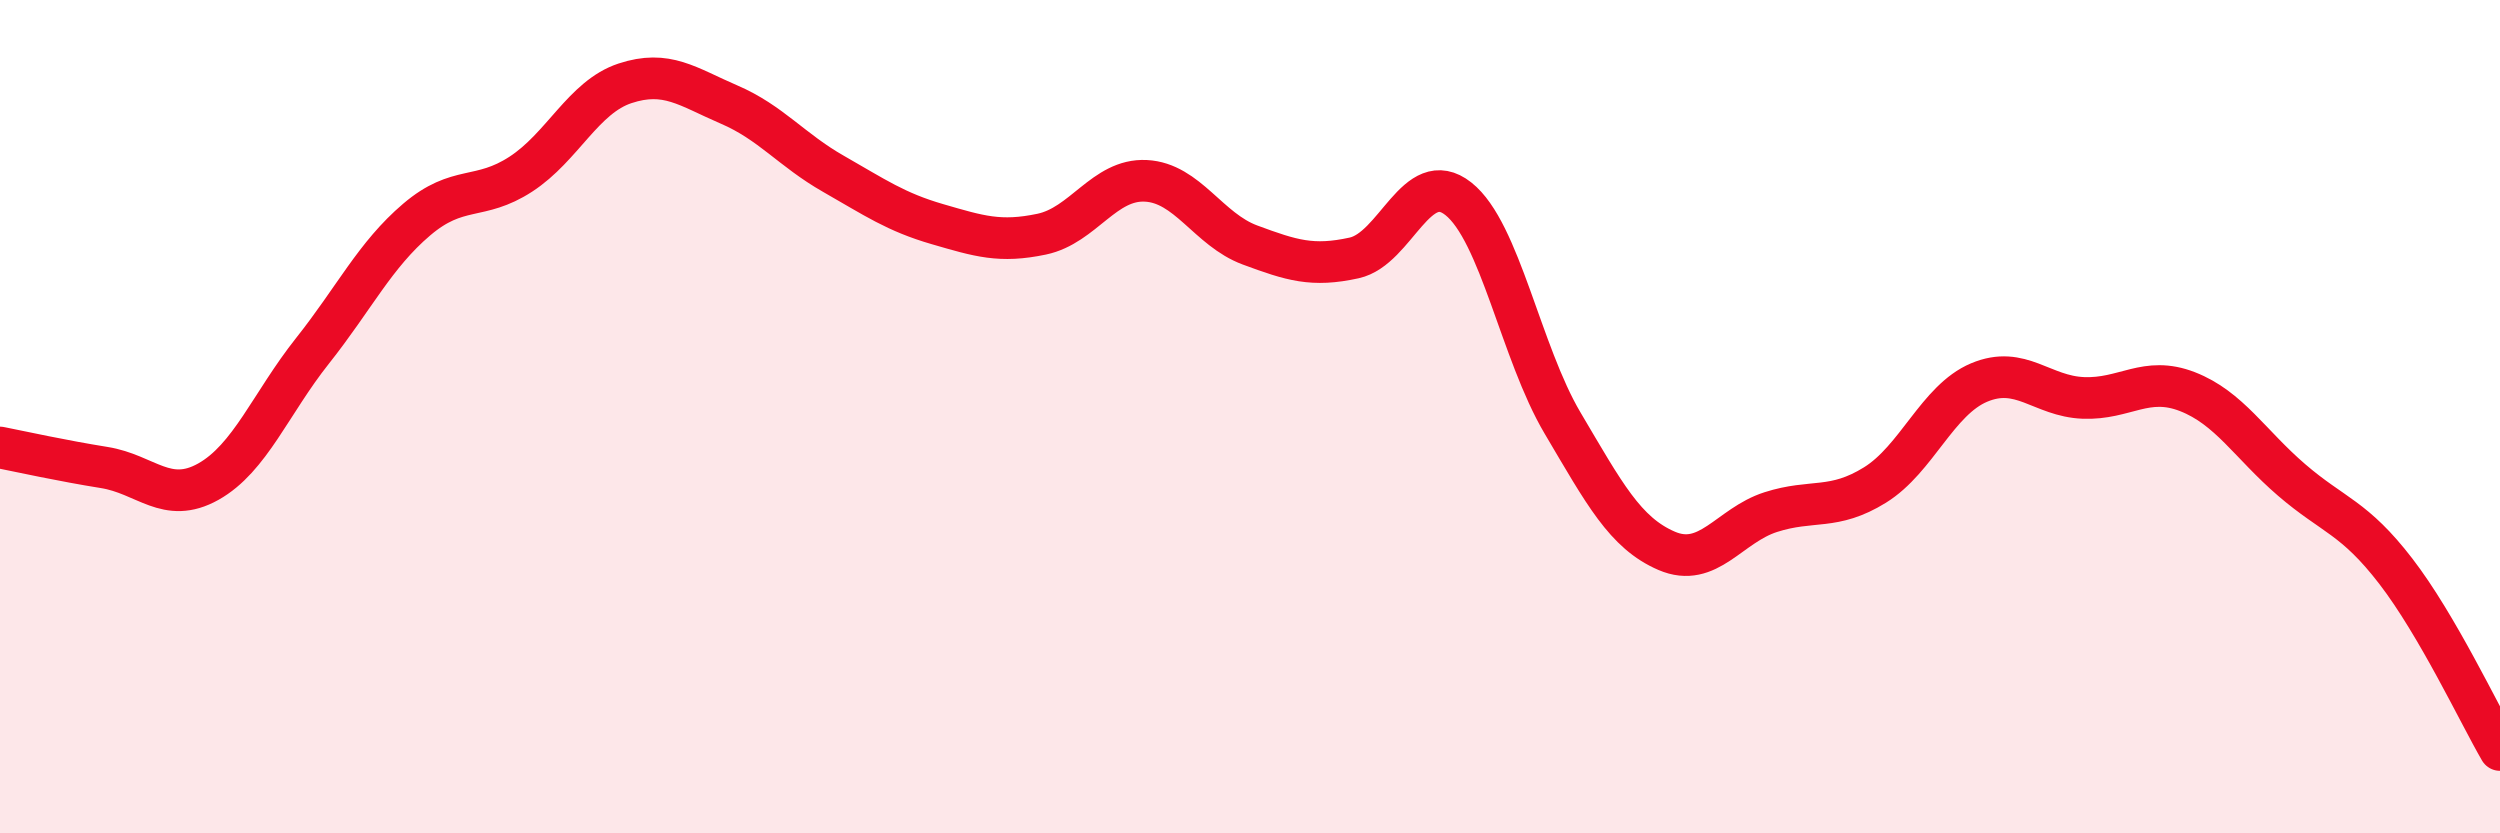 
    <svg width="60" height="20" viewBox="0 0 60 20" xmlns="http://www.w3.org/2000/svg">
      <path
        d="M 0,10.74 C 0.5,10.84 1.5,11.06 2.5,11.22 C 3.5,11.38 4,12.12 5,11.56 C 6,11 6.5,9.68 7.5,8.42 C 8.5,7.16 9,6.12 10,5.27 C 11,4.42 11.5,4.83 12.5,4.18 C 13.5,3.53 14,2.33 15,2 C 16,1.67 16.5,2.08 17.5,2.51 C 18.5,2.94 19,3.6 20,4.17 C 21,4.74 21.5,5.09 22.5,5.38 C 23.5,5.67 24,5.83 25,5.62 C 26,5.41 26.5,4.29 27.5,4.34 C 28.5,4.39 29,5.51 30,5.88 C 31,6.25 31.5,6.41 32.5,6.19 C 33.5,5.97 34,3.98 35,4.77 C 36,5.56 36.5,8.46 37.5,10.15 C 38.5,11.84 39,12.79 40,13.22 C 41,13.65 41.5,12.61 42.5,12.29 C 43.5,11.97 44,12.26 45,11.64 C 46,11.02 46.5,9.6 47.5,9.18 C 48.5,8.76 49,9.51 50,9.55 C 51,9.59 51.5,9.01 52.5,9.4 C 53.5,9.79 54,10.66 55,11.52 C 56,12.38 56.5,12.41 57.5,13.71 C 58.5,15.01 59.5,17.14 60,18L60 20L0 20Z"
        fill="#EB0A25"
        opacity="0.1"
        stroke-linecap="round"
        stroke-linejoin="round"
      />
      <path
        d="M 0,10.74 C 0.5,10.84 1.5,11.06 2.5,11.22 C 3.5,11.38 4,12.12 5,11.56 C 6,11 6.5,9.68 7.5,8.42 C 8.5,7.16 9,6.12 10,5.27 C 11,4.42 11.5,4.83 12.5,4.18 C 13.5,3.53 14,2.33 15,2 C 16,1.67 16.5,2.08 17.5,2.51 C 18.5,2.94 19,3.6 20,4.17 C 21,4.74 21.5,5.09 22.5,5.38 C 23.5,5.67 24,5.83 25,5.62 C 26,5.41 26.5,4.29 27.5,4.34 C 28.5,4.39 29,5.51 30,5.88 C 31,6.25 31.5,6.41 32.5,6.19 C 33.5,5.97 34,3.98 35,4.77 C 36,5.56 36.5,8.46 37.5,10.15 C 38.5,11.84 39,12.79 40,13.22 C 41,13.65 41.5,12.61 42.5,12.29 C 43.5,11.97 44,12.26 45,11.64 C 46,11.02 46.5,9.6 47.5,9.18 C 48.5,8.76 49,9.51 50,9.55 C 51,9.59 51.5,9.01 52.5,9.4 C 53.5,9.79 54,10.66 55,11.52 C 56,12.38 56.5,12.41 57.5,13.71 C 58.5,15.01 59.5,17.14 60,18"
        stroke="#EB0A25"
        stroke-width="1"
        fill="none"
        stroke-linecap="round"
        stroke-linejoin="round"
      />
    </svg>
  